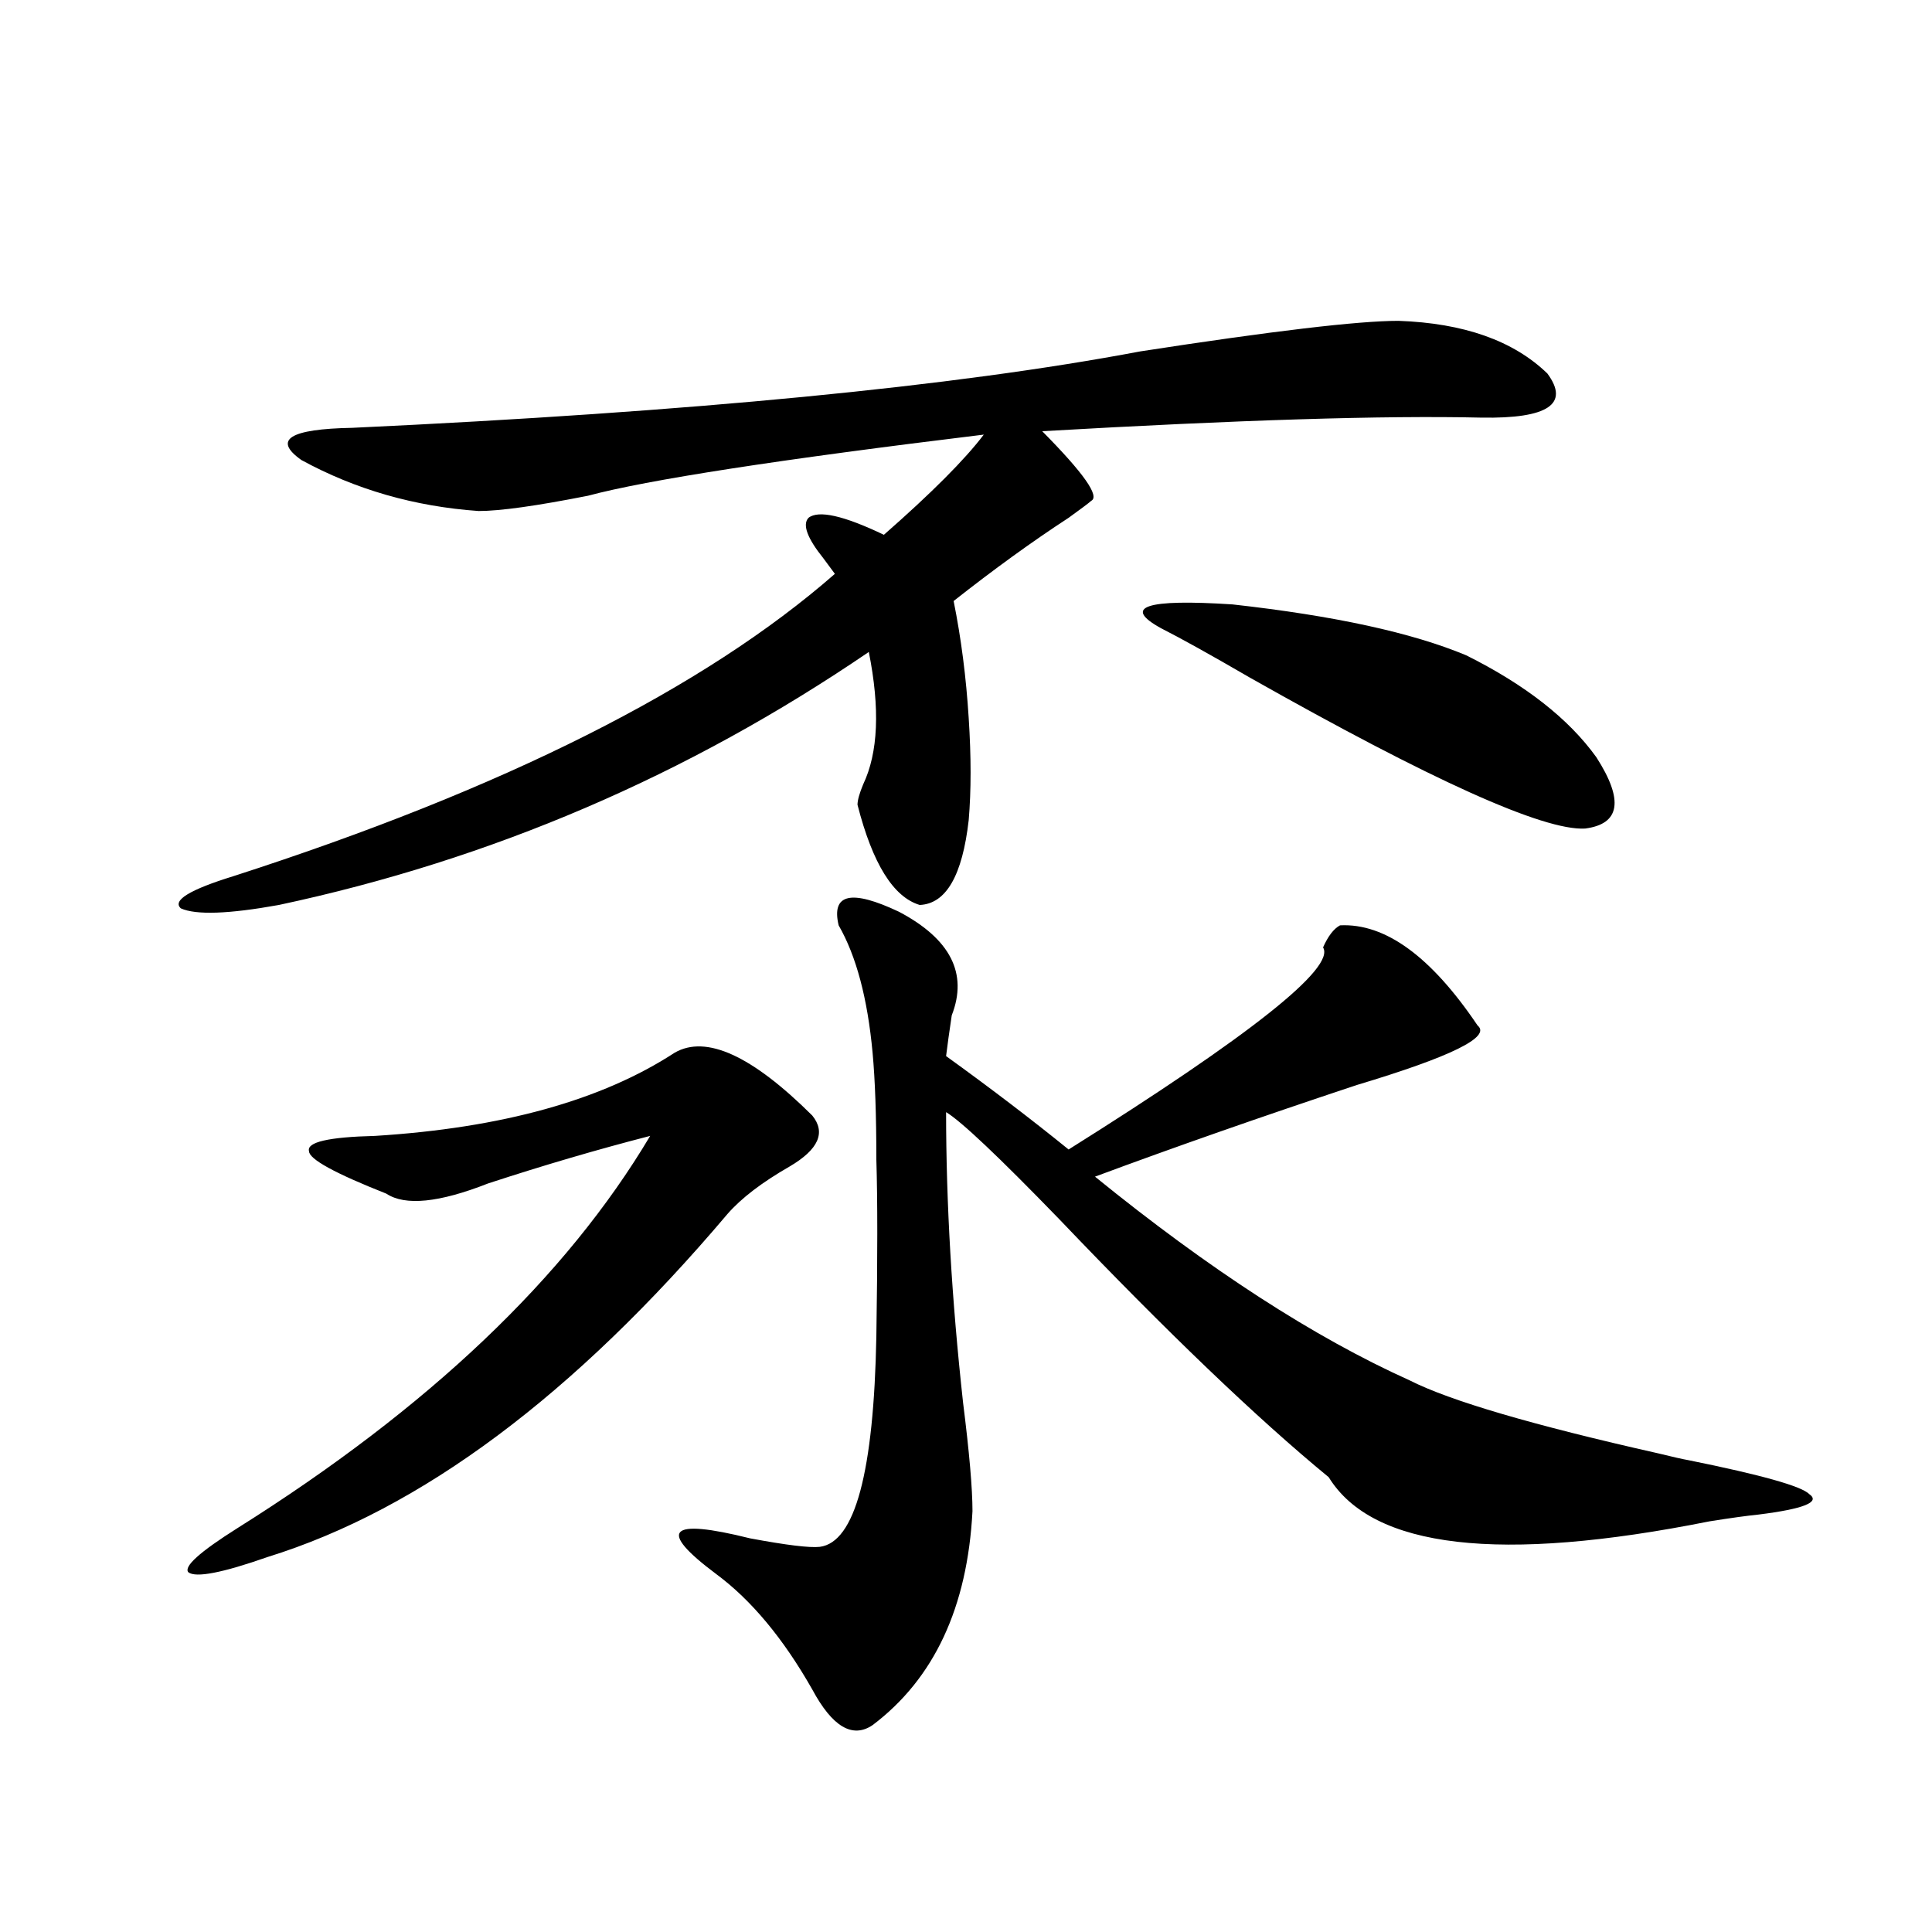 <?xml version="1.0" encoding="utf-8"?>
<!-- Generator: Adobe Illustrator 16.0.0, SVG Export Plug-In . SVG Version: 6.00 Build 0)  -->
<!DOCTYPE svg PUBLIC "-//W3C//DTD SVG 1.1//EN" "http://www.w3.org/Graphics/SVG/1.1/DTD/svg11.dtd">
<svg version="1.1" id="图层_1" xmlns="http://www.w3.org/2000/svg" xmlns:xlink="http://www.w3.org/1999/xlink" x="0px" y="0px"
	 width="1000px" height="1000px" viewBox="0 0 1000 1000" enable-background="new 0 0 1000 1000" xml:space="preserve">
<path d="M723.836,166.066c33.811,1.182,59.511,10.259,77.071,27.246c11.707,15.82,0.32,23.442-34.146,22.852
	c-50.09-1.167-125.851,1.182-227.312,7.031c21.463,21.685,29.908,33.701,25.365,36.035c-1.311,1.182-5.213,4.106-11.707,8.789
	c-18.871,12.305-38.703,26.67-59.511,43.066c3.902,19.336,6.494,39.551,7.805,60.645c1.296,19.927,1.296,37.505,0,52.734
	c-3.262,28.716-11.707,43.369-25.365,43.945c-13.658-4.092-24.39-21.382-32.194-51.855c0-2.334,0.976-5.85,2.927-10.547
	c7.805-16.396,8.78-39.248,2.927-68.555C356.04,401.325,254.244,444.982,144.338,468.41c-26.021,4.697-42.926,5.273-50.73,1.758
	c-4.558-4.092,4.543-9.668,27.316-16.699c139.829-45.112,243.562-97.256,311.212-156.445c-1.311-1.758-3.262-4.395-5.854-7.91
	c-8.46-10.547-11.066-17.578-7.805-21.094c5.198-4.092,18.201-1.167,39.023,8.789c24.71-21.67,41.95-38.96,51.706-51.855
	c-106.019,12.896-174.31,23.442-204.873,31.641c-26.676,5.273-45.532,7.91-56.584,7.91c-33.17-2.334-63.748-11.123-91.705-26.367
	c-14.969-10.547-6.188-16.108,26.341-16.699c175.605-8.198,311.532-21.382,407.795-39.551
	C658.472,171.34,703.014,166.066,723.836,166.066z M349.211,544.875c16.25-9.365,39.999,1.47,71.218,32.52
	c7.149,8.789,3.247,17.578-11.707,26.367c-14.313,8.213-25.045,16.411-32.194,24.609c-79.357,93.755-158.7,152.93-238.043,177.539
	c-23.414,8.213-37.072,10.85-40.975,7.91c-2.606-2.925,5.854-10.547,25.365-22.852c98.854-62.1,170.072-129.775,213.653-203.027
	c-27.316,7.031-55.288,15.244-83.9,24.609c-25.365,9.971-42.926,11.729-52.682,5.273c-26.676-10.547-39.999-17.866-39.999-21.973
	c-1.311-4.683,10.076-7.319,34.146-7.91C259.777,583.85,311.483,569.484,349.211,544.875z M465.306,471.926
	c26.661,14.063,35.762,31.943,27.316,53.613c-1.311,8.789-2.286,15.82-2.927,21.094c22.759,16.411,43.901,32.52,63.413,48.34
	c94.297-59.175,138.198-94.043,131.704-104.59c2.592-5.85,5.519-9.668,8.78-11.426c23.414-1.167,47.148,16.123,71.218,51.855
	c7.149,5.864-13.658,16.123-62.438,30.762c-49.435,16.411-94.632,32.231-135.606,47.461
	c59.176,48.052,113.488,83.208,162.923,105.469c20.808,10.547,63.733,23.154,128.777,37.793c7.149,1.758,12.348,2.939,15.609,3.516
	c37.713,7.622,58.535,13.486,62.438,17.578c5.854,4.106-2.927,7.622-26.341,10.547c-5.854,0.591-14.313,1.758-25.365,3.516
	c-108.625,21.685-174.31,14.063-197.068-22.852c-37.072-30.459-83.58-74.995-139.509-133.594
	c-31.219-32.217-50.73-50.674-58.535-55.371c0,46.885,2.927,96.982,8.78,150.293c3.247,25.791,4.878,44.536,4.878,56.25
	c-2.606,49.796-19.847,86.71-51.706,110.742c-10.411,7.031-20.822,0.879-31.219-18.457c-14.969-26.367-31.554-46.293-49.755-59.766
	c-30.578-22.852-24.725-29.004,17.561-18.457c18.856,3.516,30.884,4.985,36.097,4.395c18.201-2.334,27.957-38.672,29.268-108.984
	c0.641-40.43,0.641-70.889,0-91.406c0-22.852-0.655-41.309-1.951-55.371c-2.606-28.125-8.46-50.098-17.561-65.918
	c-1.951-8.198-0.335-12.881,4.878-14.063C444.163,463.728,452.943,466.076,465.306,471.926z M600.912,325.148
	c-20.167-11.123-7.805-15.229,37.072-12.305c52.682,5.864,93.001,14.653,120.973,26.367c30.563,15.244,53.002,32.822,67.315,52.734
	c14.299,22.275,12.348,34.58-5.854,36.914c-21.463,1.182-79.357-24.897-173.654-78.223
	C626.598,338.923,611.309,330.422,600.912,325.148z"/>
</svg>
